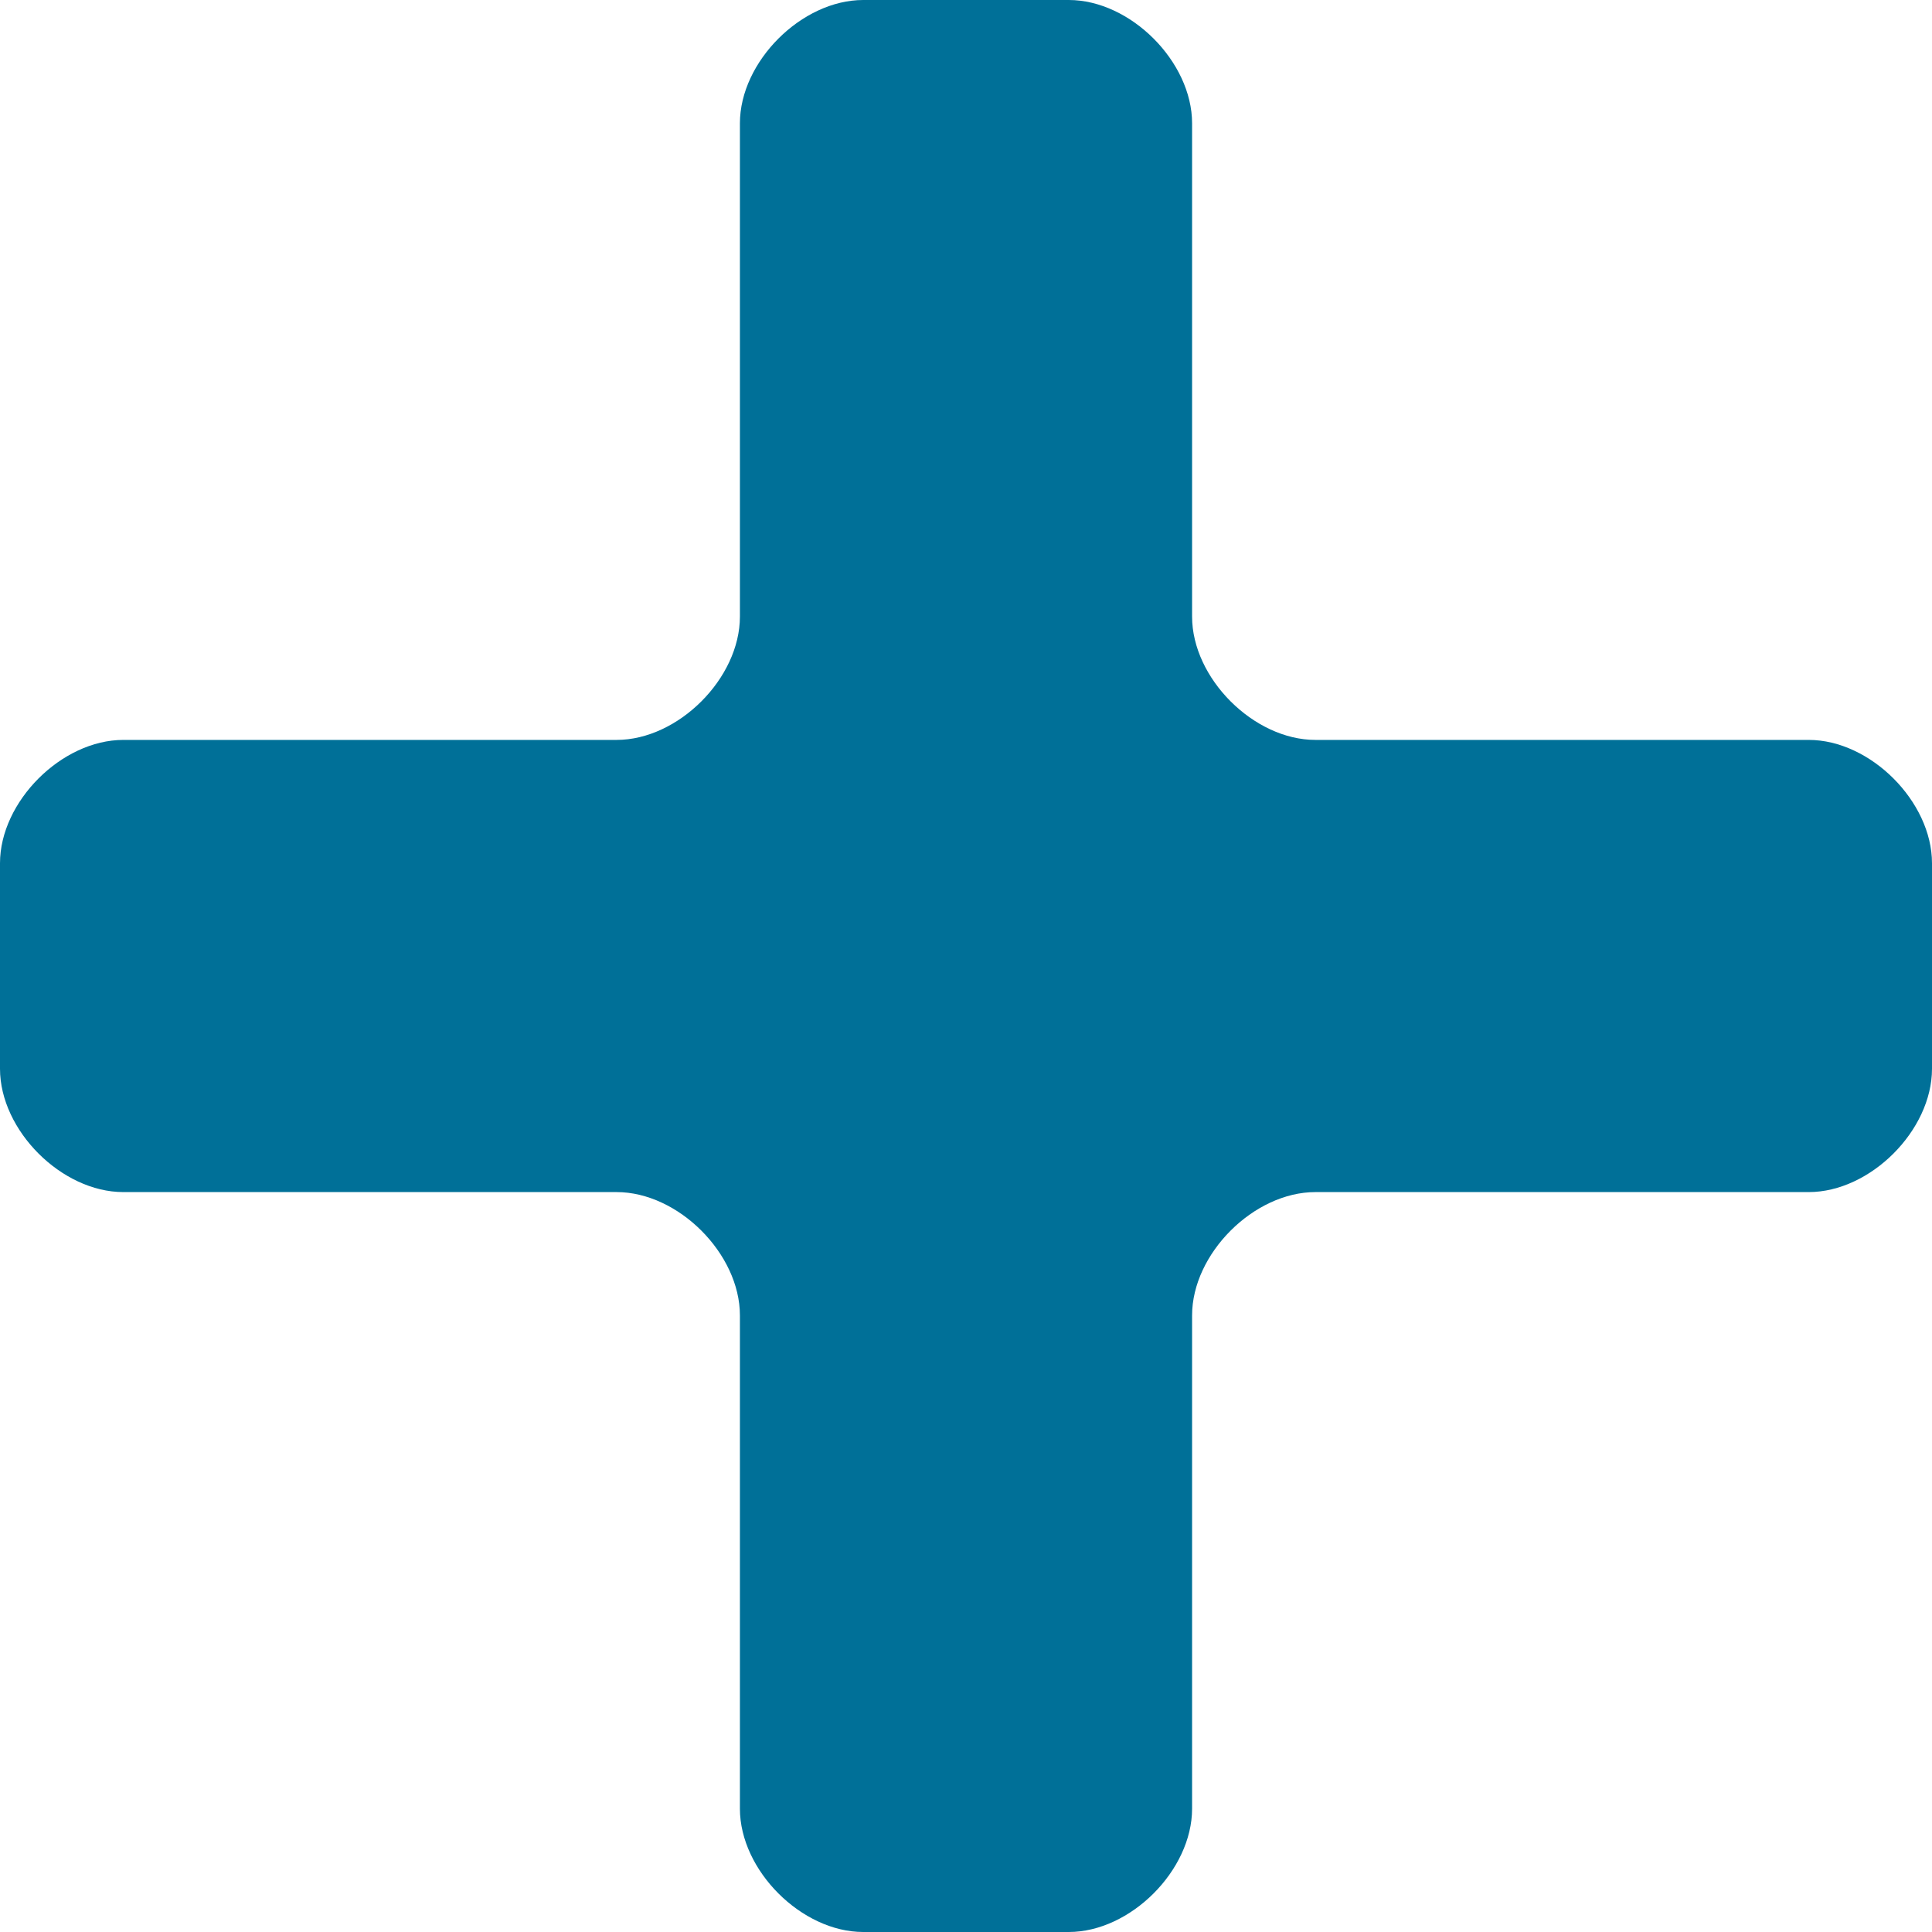 <?xml version="1.0" encoding="utf-8"?>
<!-- Generator: Adobe Illustrator 26.0.3, SVG Export Plug-In . SVG Version: 6.00 Build 0)  -->
<svg version="1.1" id="Layer_1" xmlns="http://www.w3.org/2000/svg" xmlns:xlink="http://www.w3.org/1999/xlink" x="0px" y="0px" viewBox="0 0 9.4 9.4" style="enable-background:new 0 0 9.4 9.4;" xml:space="preserve">
  <style type="text/css">
	.st0{fill:#007098;}
</style>
  <g>
    <path class="st0" d="M9.4,4.2c0-0.3-0.3-0.6-0.6-0.6H6.4C6.1,3.6,5.8,3.3,5.8,3V0.6C5.8,0.3,5.5,0,5.2,0h-1C3.9,0,3.6,0.3,3.6,0.6
		V3c0,0.3-0.3,0.6-0.6,0.6H0.6C0.3,3.6,0,3.9,0,4.2v1c0,0.3,0.3,0.6,0.6,0.6H3c0.3,0,0.6,0.3,0.6,0.6v2.4c0,0.3,0.3,0.6,0.6,0.6h1
		c0.3,0,0.6-0.3,0.6-0.6V6.4c0-0.3,0.3-0.6,0.6-0.6h2.4c0.3,0,0.6-0.3,0.6-0.6V4.2z" />
  </g>
</svg>